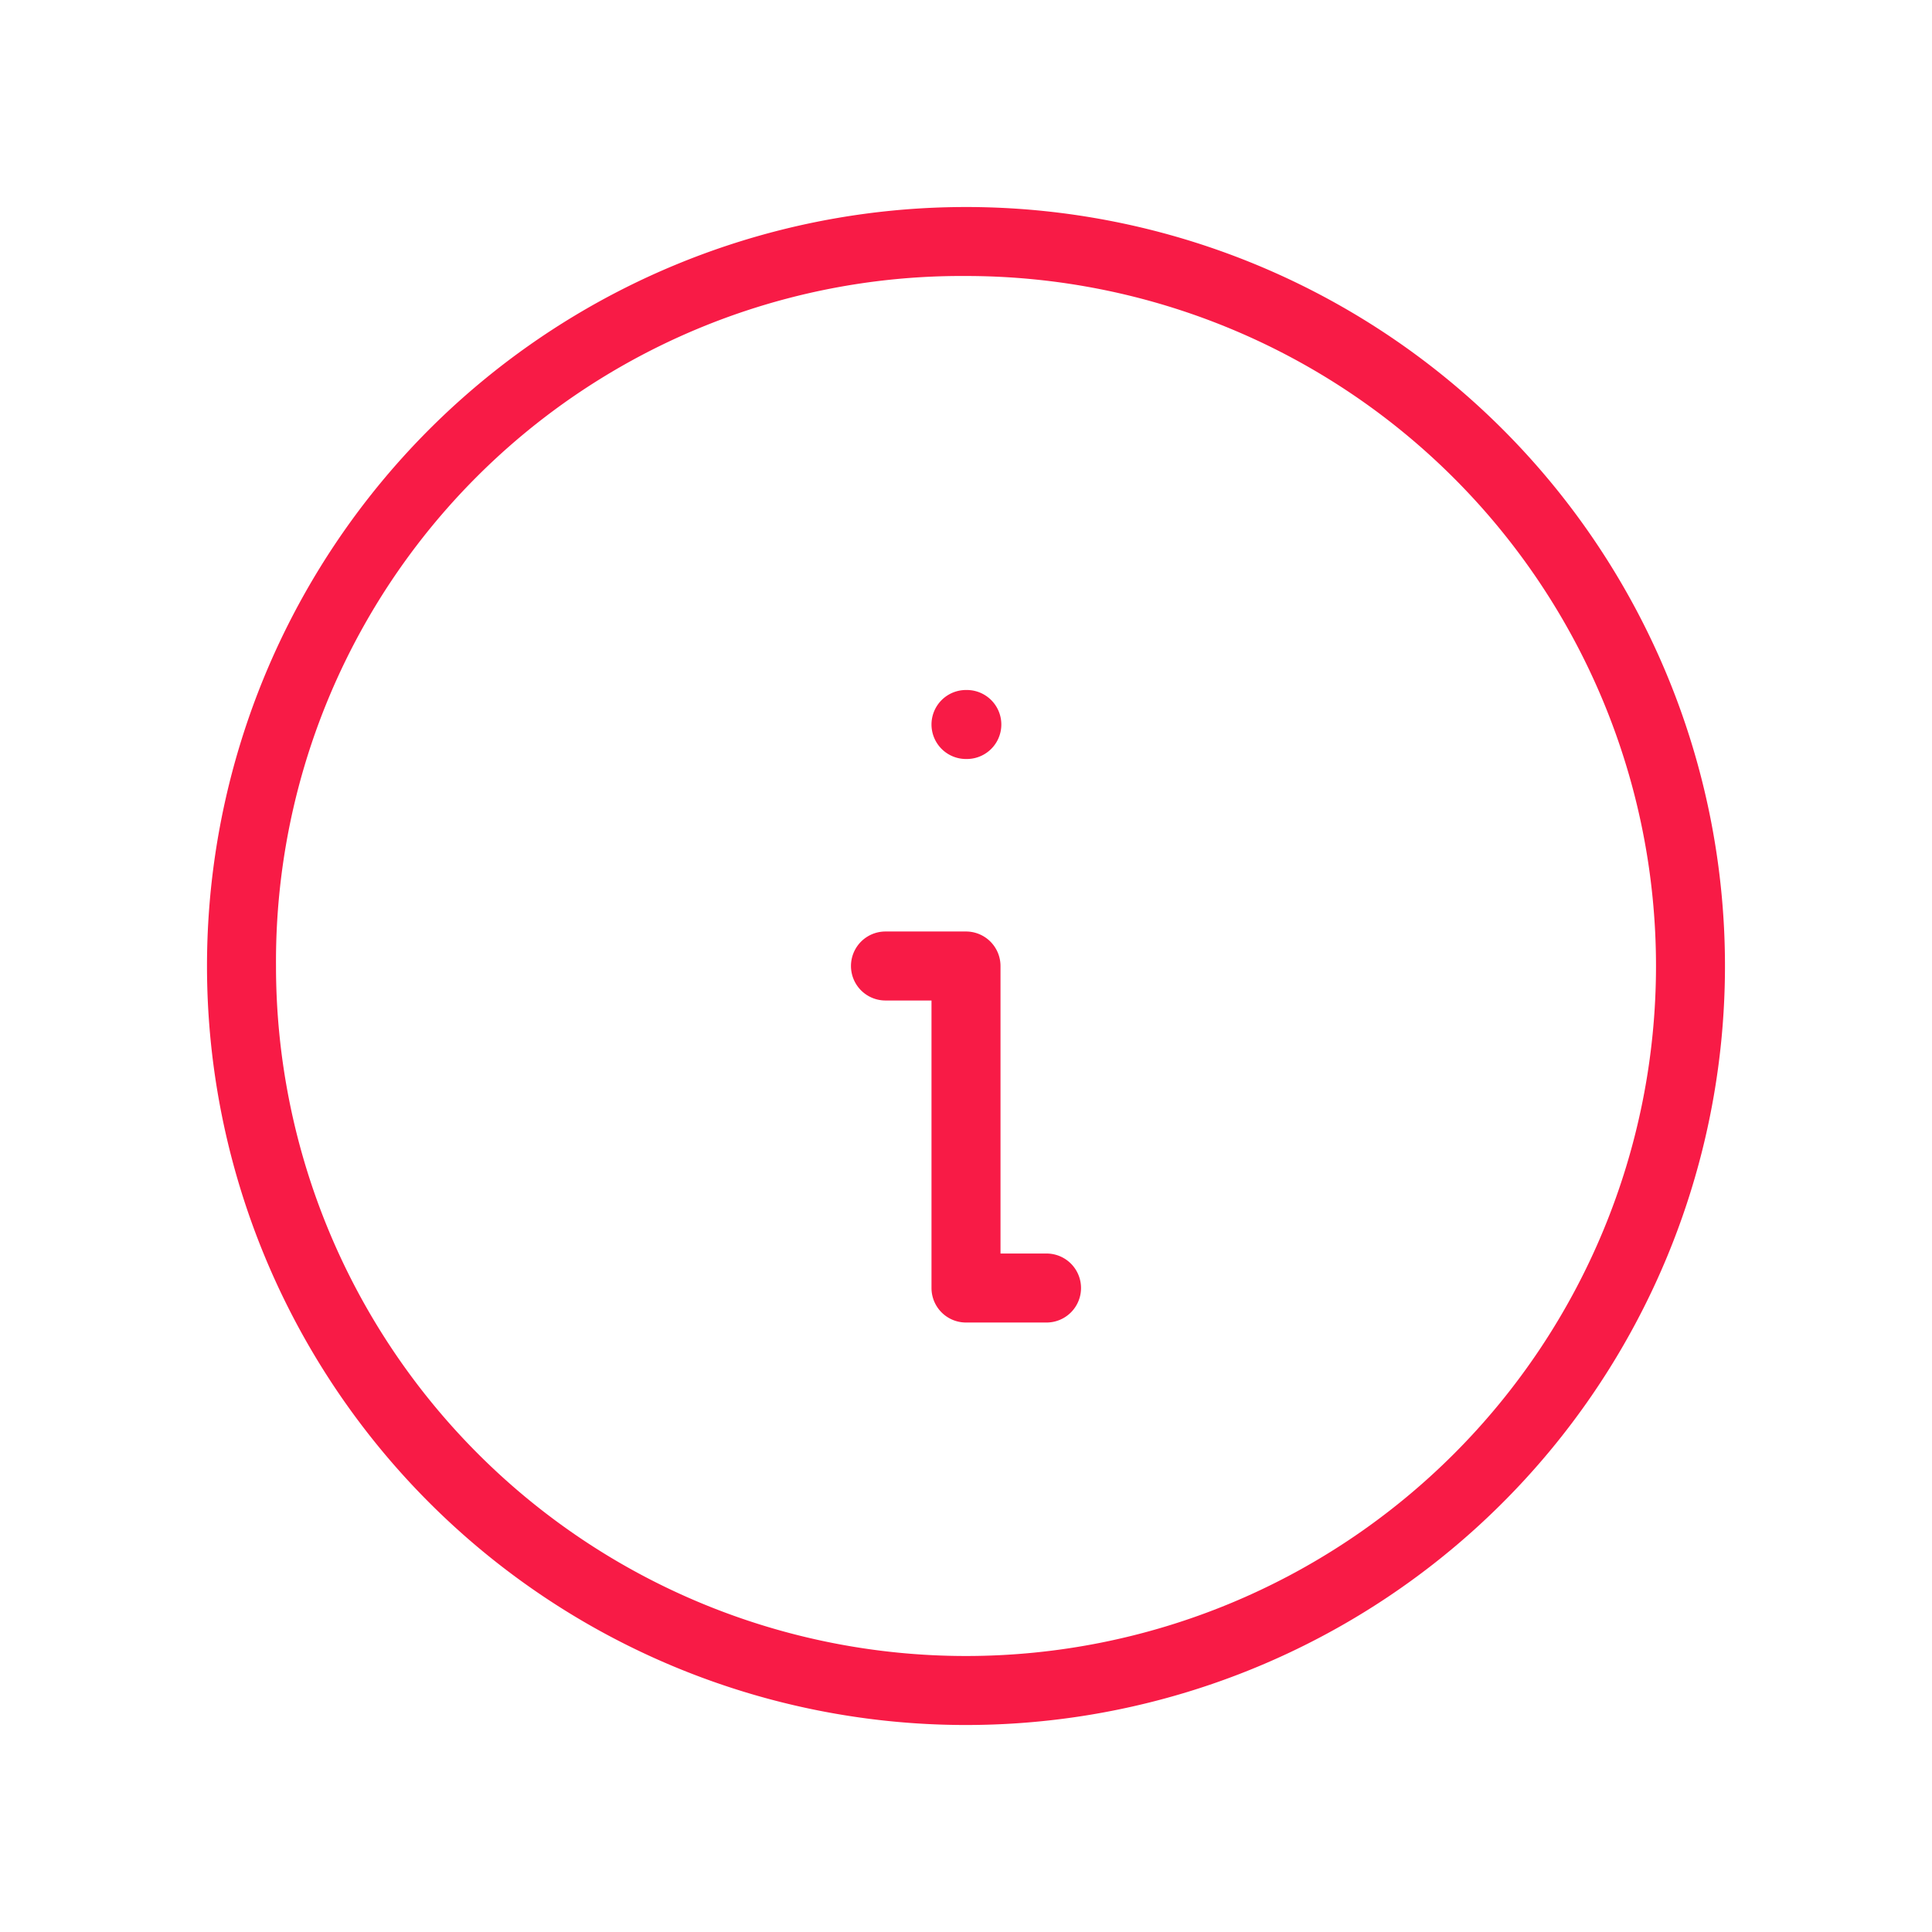 <svg xmlns="http://www.w3.org/2000/svg" width="28" height="28" data-name="グループ 3074" viewBox="0 0 28 28"><path fill="none" d="M0 0h28v28H0Z" data-name="パス 2824"/><path fill="#f81b46" d="M14 25A11 11 0 0 1 3 14h1A10 10 0 1 0 14 4 9.935 9.935 0 0 0 4 14H3a11 11 0 0 1 18.778-7.778A11 11 0 0 1 14 25" data-name="パス 2825"/><path fill="#f81b46" d="M14.012 11H14a.5.5 0 0 1 0-1h.012a.5.5 0 1 1 0 1" data-name="パス 2826"/><path fill="#f81b46" d="M15.166 19.167H14a.5.5 0 0 1-.5-.5V14.5h-.667a.5.5 0 0 1 0-1H14a.5.5 0 0 1 .5.5v4.167h.667a.5.5 0 0 1 0 1Z" data-name="パス 2827"/></svg>